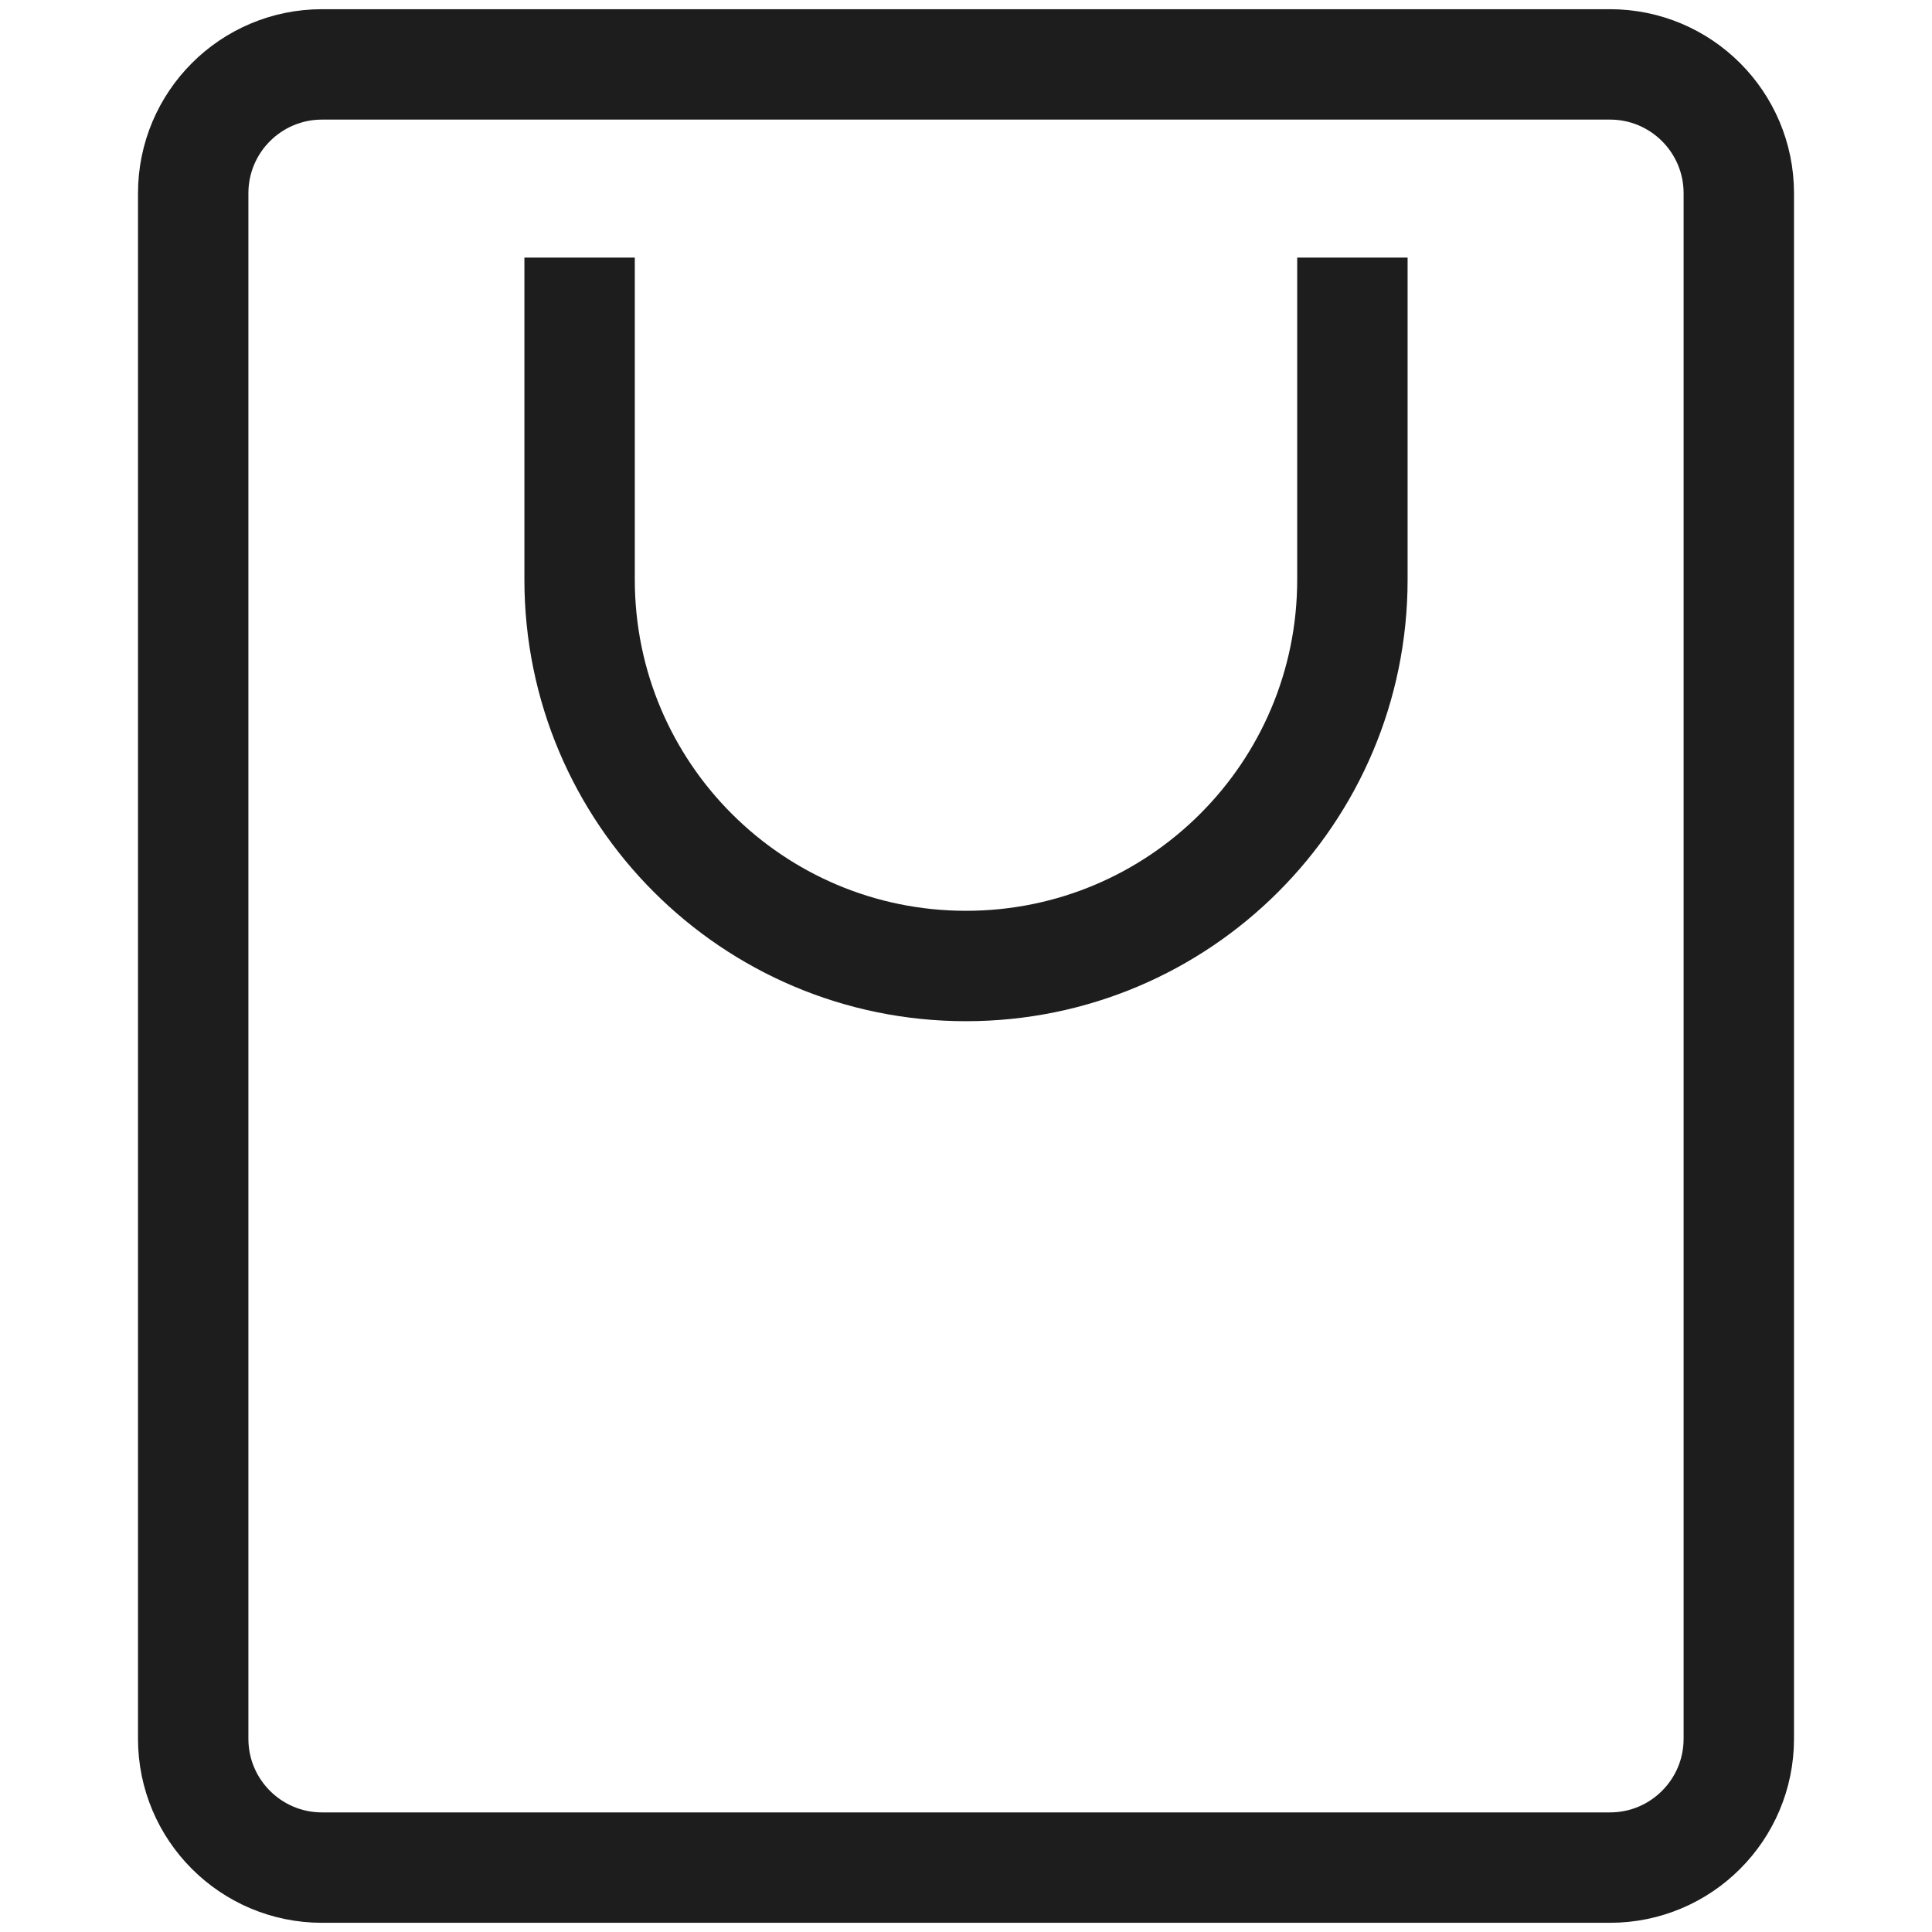 <svg width="21" height="21" viewBox="0 0 21 21" fill="none" xmlns="http://www.w3.org/2000/svg">
<path d="M14.7 2.8L14.7 6.3C14.7 8.62 12.82 10.5 10.5 10.5C8.18 10.5 6.3 8.62 6.3 6.3L6.3 2.8M2.1 2.1V18.9C2.1 19.673 2.727 20.3 3.5 20.3H17.5C18.273 20.3 18.9 19.673 18.9 18.9V2.1C18.9 1.327 18.273 0.7 17.5 0.7H3.5C2.727 0.7 2.1 1.327 2.1 2.1Z" stroke="#1D1D1D" stroke-width="1.2"/>
</svg>
